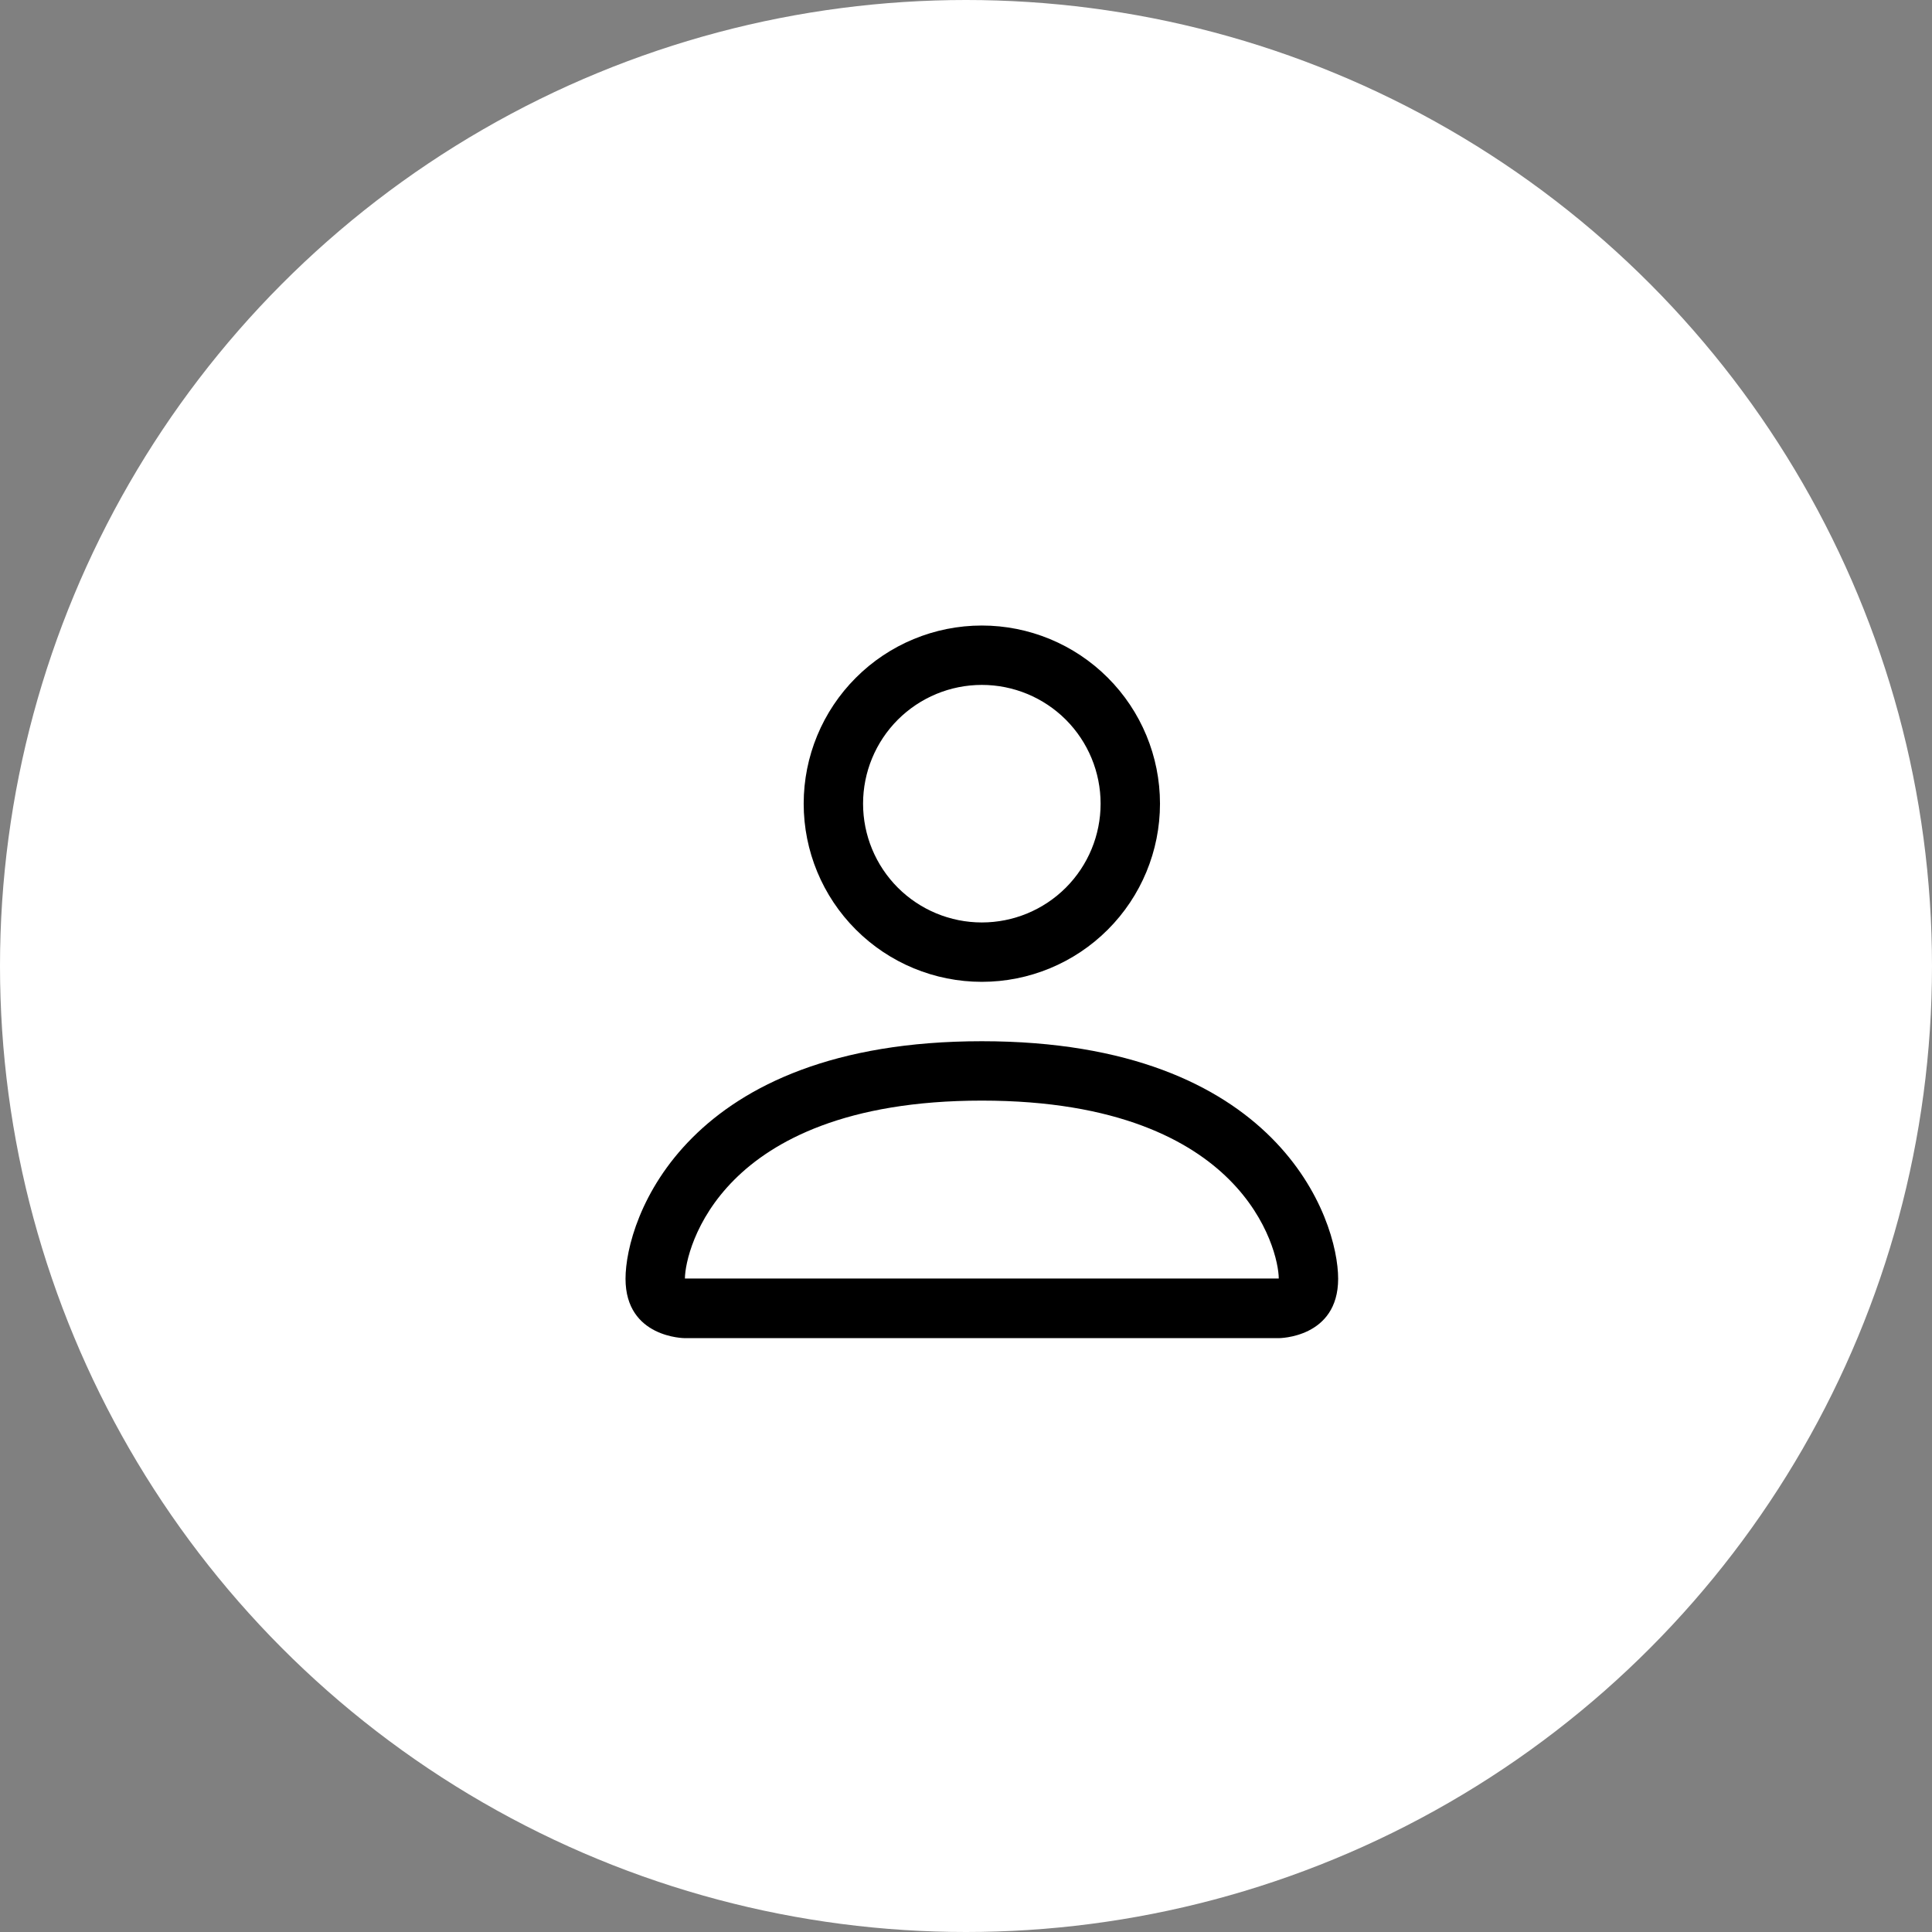 <svg width="61" height="61" viewBox="0 0 61 61" fill="none" xmlns="http://www.w3.org/2000/svg">
<rect x="0" y="0" width="61" height="61" fill="#808080" stroke="none"/>
<circle cx="30.5" cy="30.5" r="30.5" fill="white"/>
<path d="M31 31C32.492 31 33.923 30.407 34.977 29.352C36.032 28.298 36.625 26.867 36.625 25.375C36.625 23.883 36.032 22.452 34.977 21.398C33.923 20.343 32.492 19.75 31 19.75C29.508 19.75 28.077 20.343 27.023 21.398C25.968 22.452 25.375 23.883 25.375 25.375C25.375 26.867 25.968 28.298 27.023 29.352C28.077 30.407 29.508 31 31 31ZM34.75 25.375C34.75 26.37 34.355 27.323 33.652 28.027C32.948 28.73 31.995 29.125 31 29.125C30.005 29.125 29.052 28.73 28.348 28.027C27.645 27.323 27.25 26.37 27.25 25.375C27.25 24.38 27.645 23.427 28.348 22.723C29.052 22.02 30.005 21.625 31 21.625C31.995 21.625 32.948 22.02 33.652 22.723C34.355 23.427 34.75 24.38 34.75 25.375ZM42.25 40.375C42.25 42.25 40.375 42.25 40.375 42.25H21.625C21.625 42.25 19.75 42.25 19.75 40.375C19.75 38.5 21.625 32.875 31 32.875C40.375 32.875 42.25 38.5 42.25 40.375ZM40.375 40.367C40.373 39.906 40.086 38.519 38.815 37.248C37.593 36.025 35.292 34.75 31 34.75C26.706 34.75 24.407 36.025 23.185 37.248C21.914 38.519 21.629 39.906 21.625 40.367H40.375Z" fill="black"/>
</svg>
